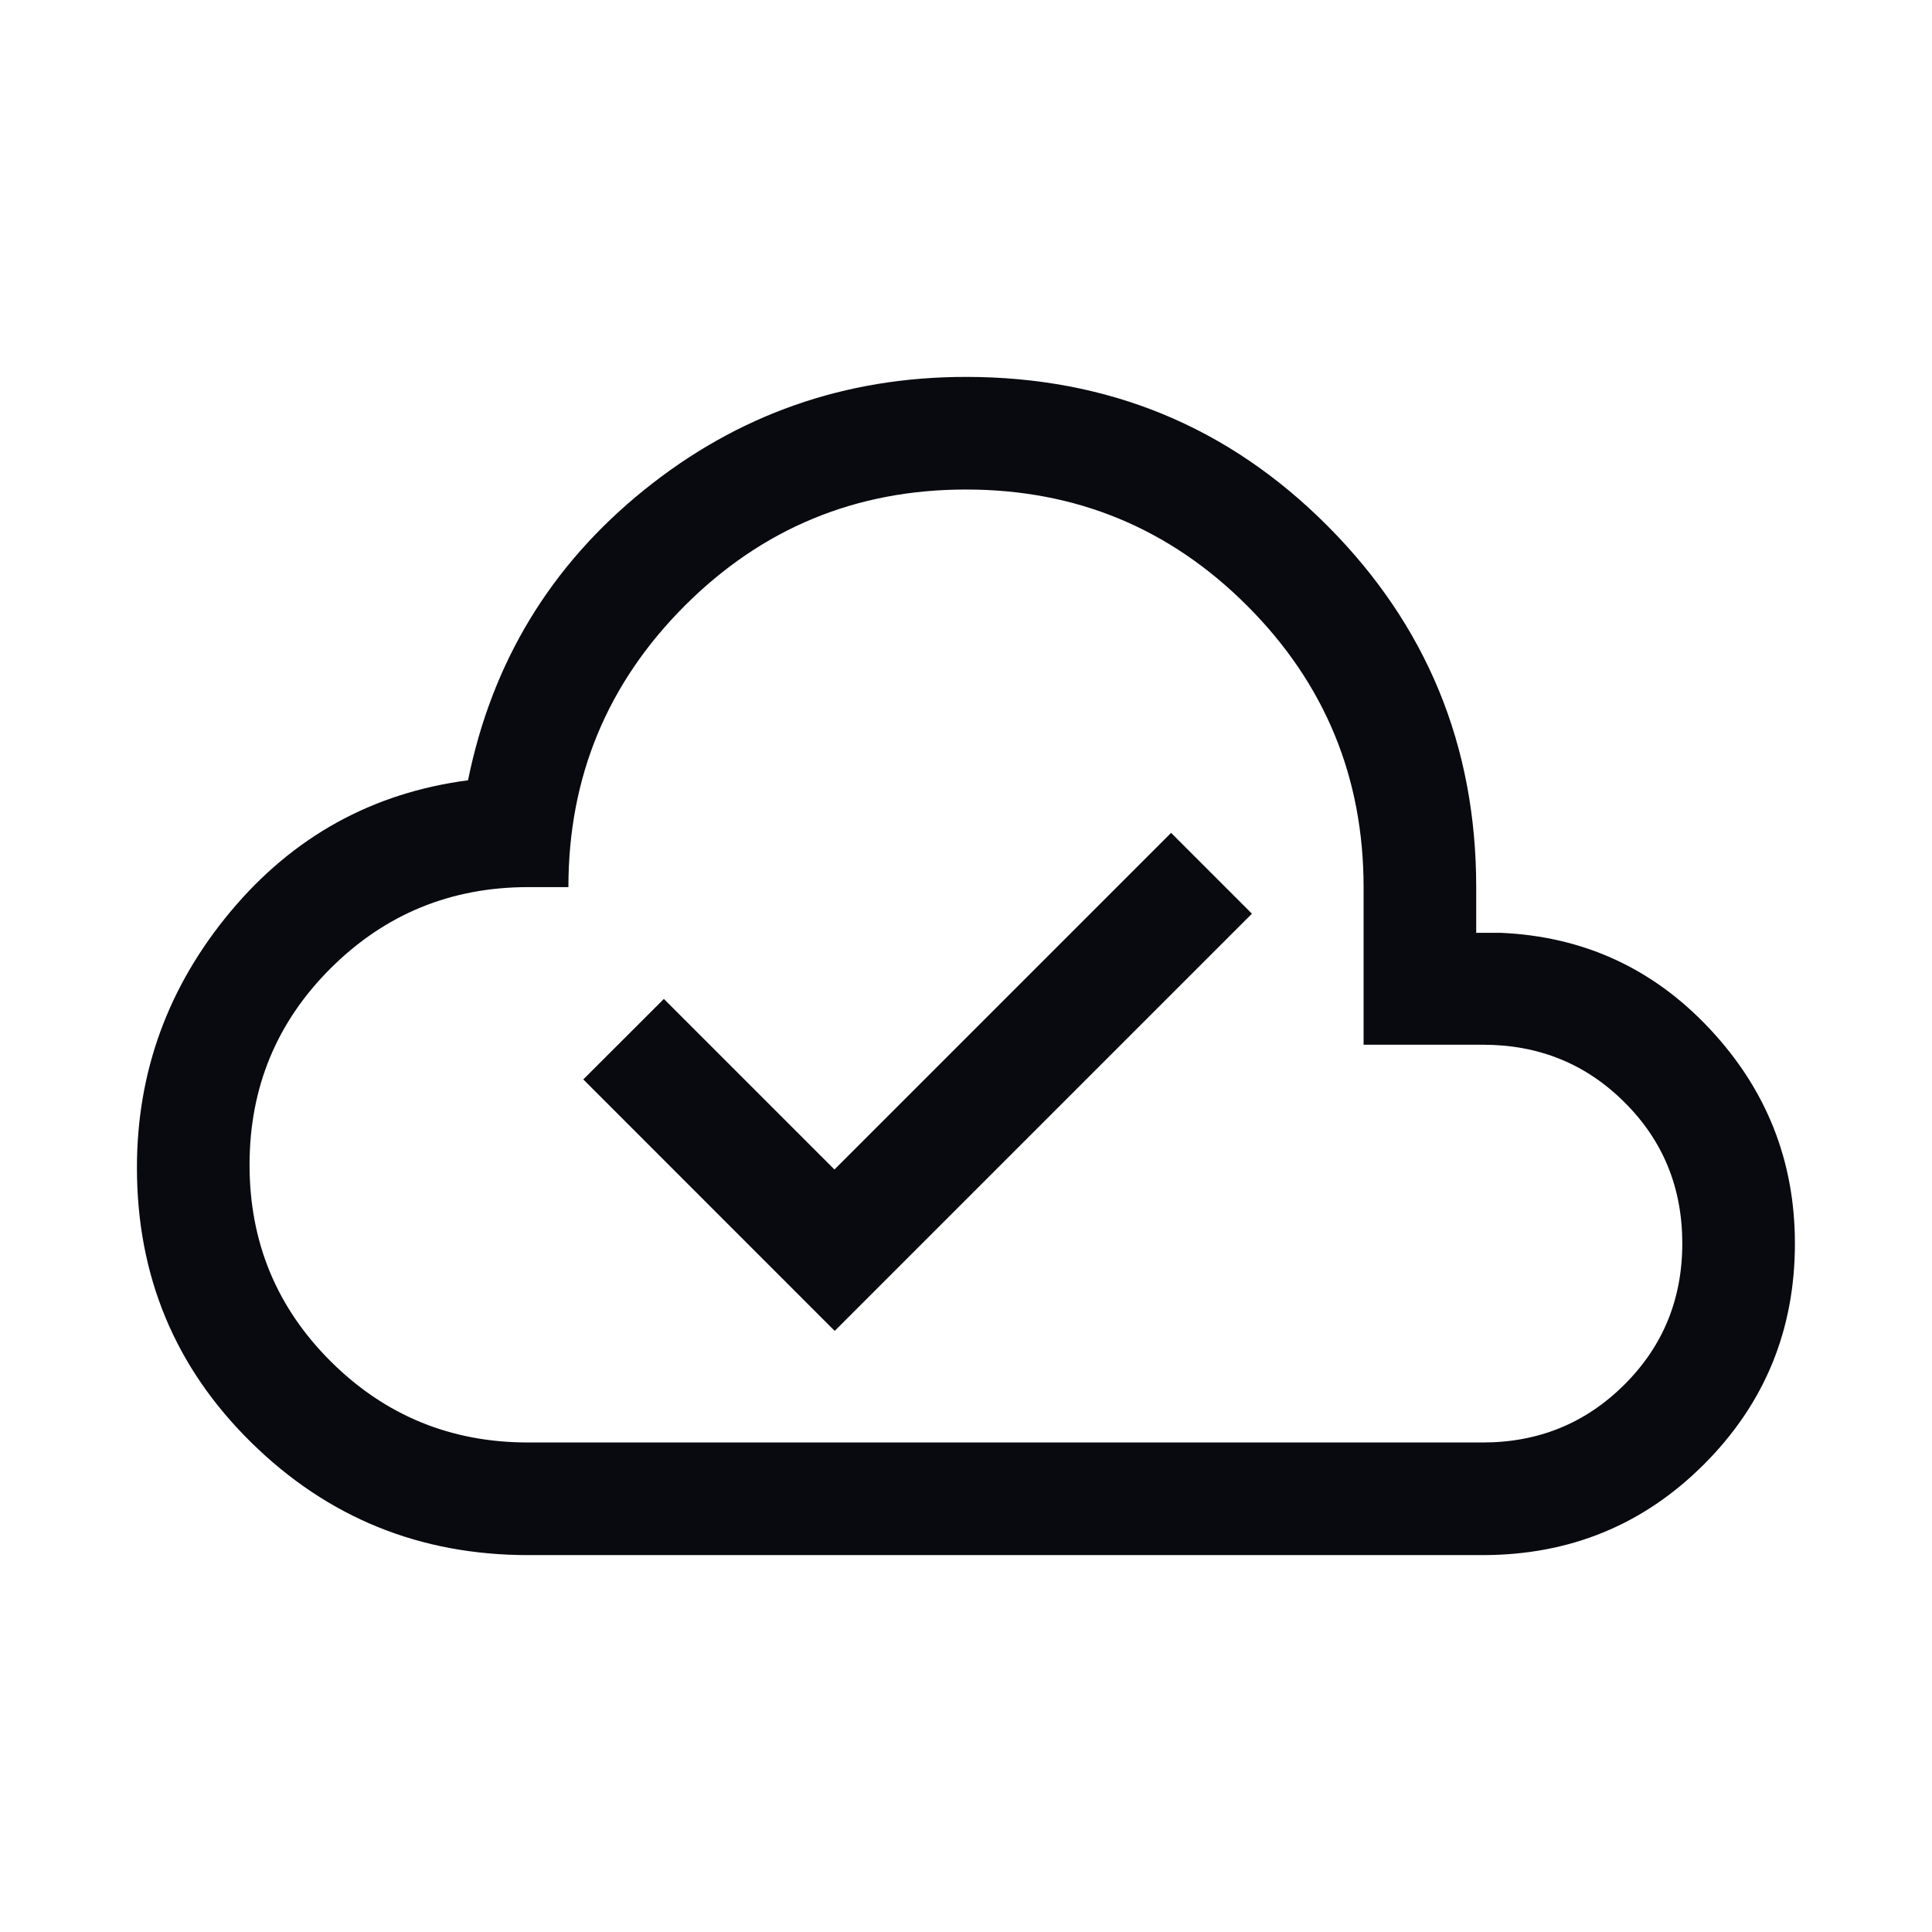 <svg width="24" height="24" viewBox="0 0 24 24" fill="none" xmlns="http://www.w3.org/2000/svg">
<path d="M10.369 16.533L15.552 11.35L14.548 10.346L10.366 14.528L8.247 12.409L7.246 13.409L10.369 16.533ZM6.56 19.318C5.217 19.318 4.071 18.853 3.123 17.921C2.175 16.99 1.701 15.852 1.701 14.506C1.701 13.312 2.089 12.251 2.866 11.321C3.643 10.392 4.625 9.849 5.814 9.693C6.111 8.226 6.84 7.024 8.001 6.087C9.162 5.15 10.495 4.682 11.999 4.682C13.765 4.682 15.263 5.299 16.493 6.535C17.723 7.77 18.338 9.265 18.338 11.02V11.588H18.645C19.672 11.633 20.538 12.031 21.241 12.783C21.945 13.535 22.297 14.423 22.297 15.447C22.297 16.522 21.921 17.436 21.169 18.189C20.417 18.942 19.5 19.318 18.418 19.318H6.56ZM6.56 17.919H18.419C19.111 17.919 19.697 17.68 20.177 17.202C20.658 16.724 20.898 16.139 20.898 15.446C20.898 14.754 20.659 14.169 20.18 13.693C19.702 13.216 19.116 12.978 18.423 12.978H16.939V11.022C16.939 9.655 16.457 8.49 15.494 7.526C14.531 6.562 13.366 6.081 12 6.081C10.634 6.081 9.469 6.562 8.506 7.525C7.543 8.489 7.061 9.653 7.061 11.02H6.563C5.602 11.02 4.785 11.355 4.111 12.025C3.437 12.695 3.1 13.51 3.1 14.47C3.1 15.43 3.437 16.244 4.111 16.914C4.785 17.584 5.601 17.919 6.56 17.919Z" fill="#090A0F"/>
</svg>
